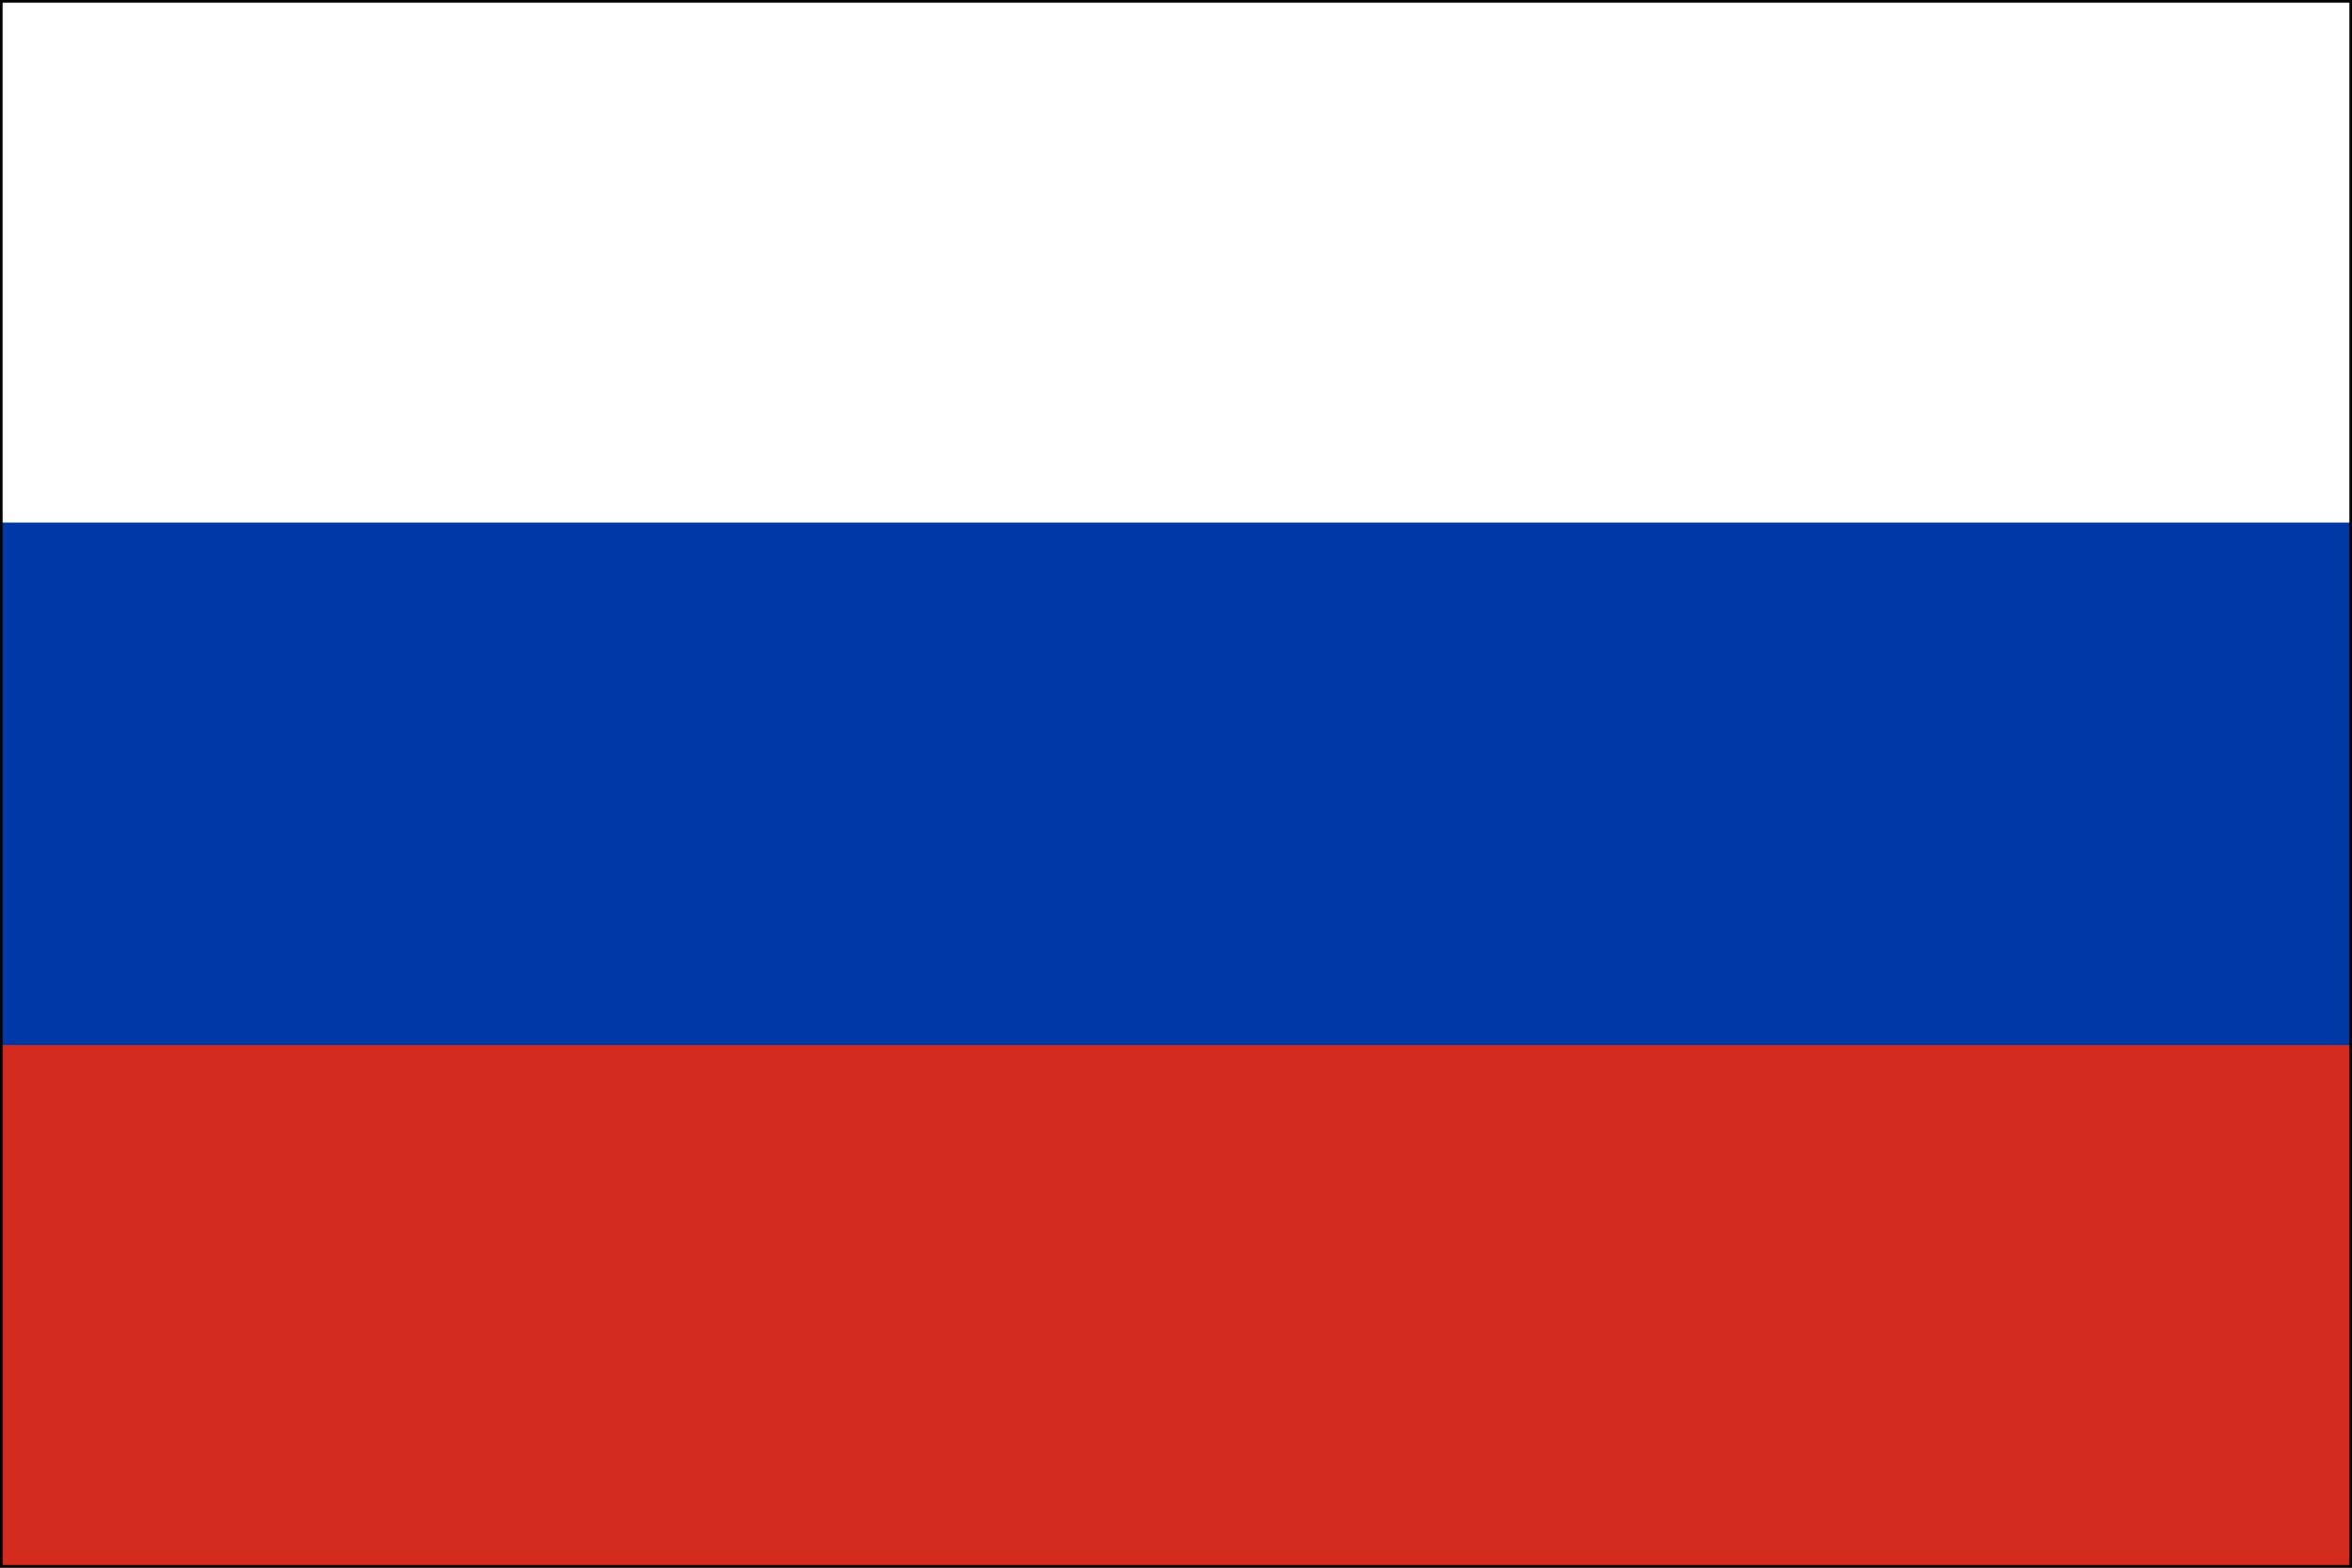 <?xml version="1.0" encoding="UTF-8"?> <svg xmlns="http://www.w3.org/2000/svg" width="900" height="600" version="1.1" viewBox="0 0 9 6"><rect width="9" height="6" fill="#d52b1e"></rect><rect width="9" height="4" fill="#0039a6"></rect><rect width="9" height="2" fill="#fff"></rect><path d="m0 0h9v6h-9z" fill="none" stroke="#000" stroke-width=".02"></path></svg> 